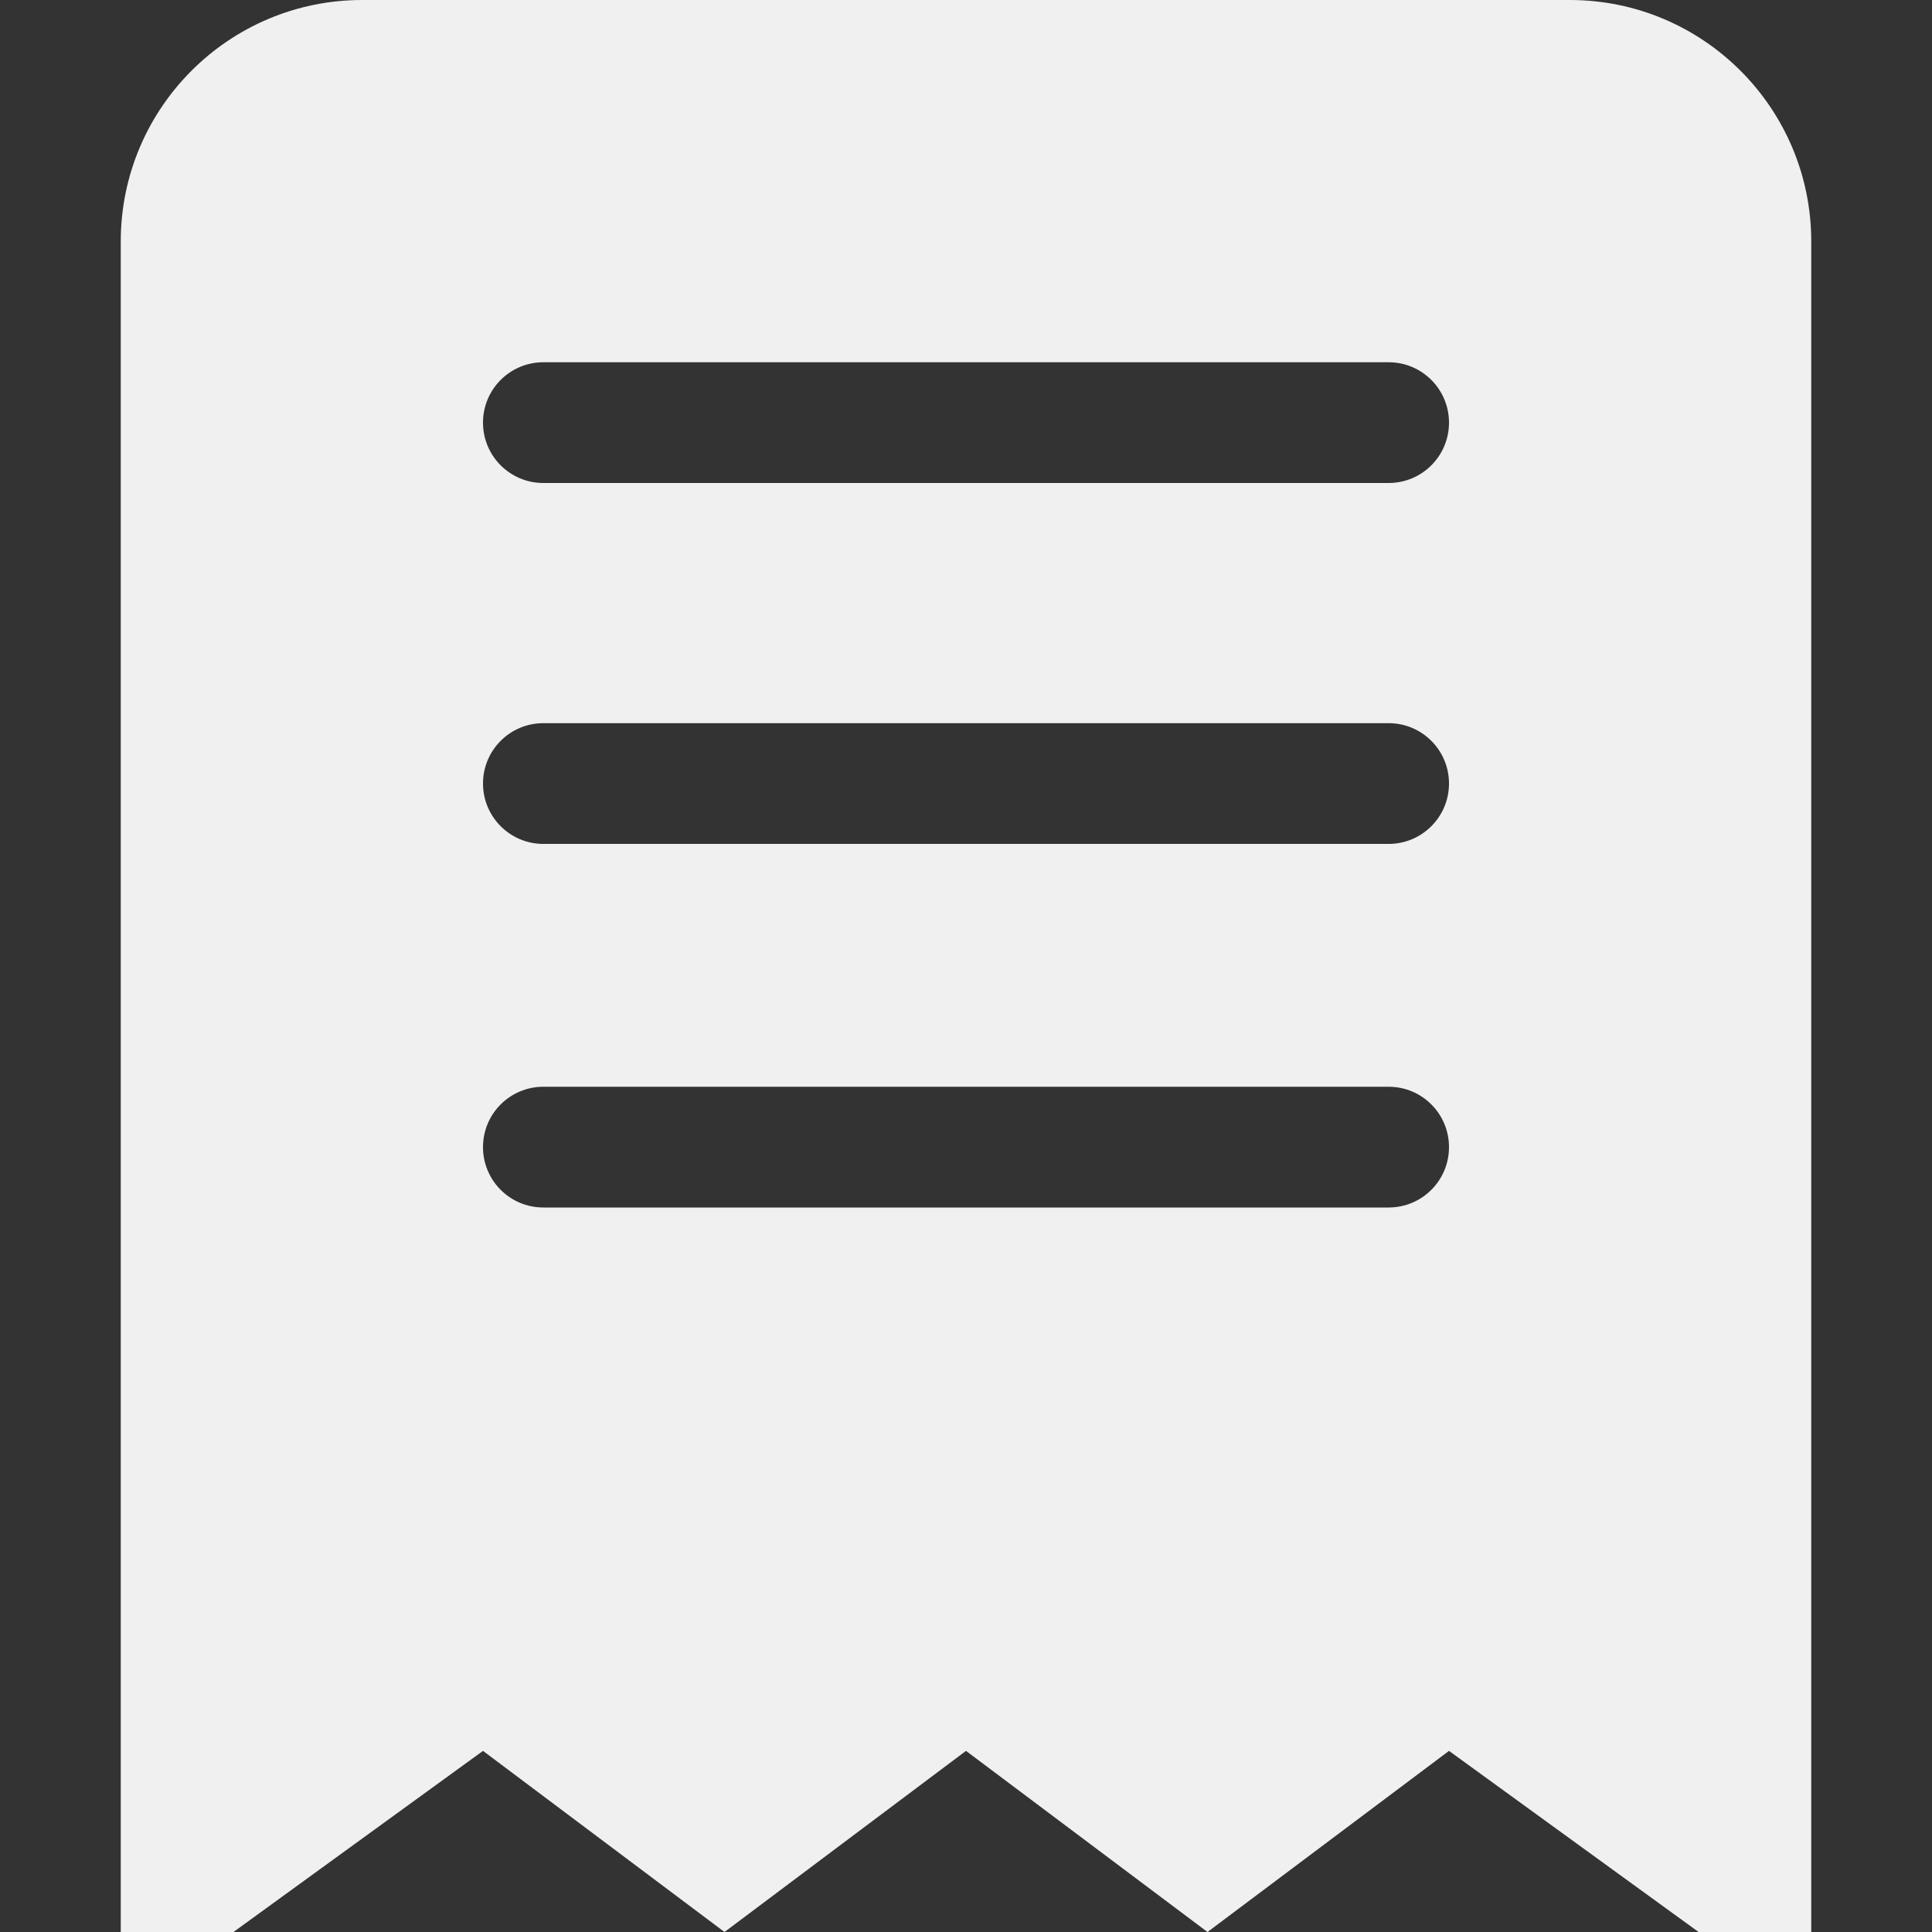 <?xml version="1.0" encoding="UTF-8" standalone="no"?>
<!-- Uploaded to: SVG Repo, www.svgrepo.com, Generator: SVG Repo Mixer Tools -->
<svg width="800px" height="800px" viewBox="-2 0 32 32" version="1.1" xmlns="http://www.w3.org/2000/svg" xmlns:xlink="http://www.w3.org/1999/xlink" xmlns:sketch="http://www.bohemiancoding.com/sketch/ns">
    
    <rect x="-2" y="0" width="32" height="32" fill="#333333" stroke="none"/>
    
    <title>receipt</title>
    <desc>Created with Sketch Beta.</desc>
    <defs>

</defs>
    <g id="Page-1" stroke="none" stroke-width="1" fill="none" fill-rule="evenodd" sketch:type="MSPage">
        <g id="Icon-Set-Filled" sketch:type="MSLayerGroup" transform="translate(-416, -777)" fill="#f0f0f0">
            <path d="M437,785 L423,785 C422.447,785 422,784.553 422,784 C422,783.448 422.447,783 423,783 L437,783 C437.553,783 438,783.448 438,784 C438,784.553 437.553,785 437,785 L437,785 Z M437,790.978 L423,790.978 C422.447,790.978 422,790.529 422,789.978 C422,789.425 422.447,788.978 423,788.978 L437,788.978 C437.553,788.978 438,789.425 438,789.978 C438,790.529 437.553,790.978 437,790.978 L437,790.978 Z M437,797 L423,797 C422.447,797 422,796.553 422,796 C422,795.447 422.447,795 423,795 L437,795 C437.553,795 438,795.447 438,796 C438,796.553 437.553,797 437,797 L437,797 Z M440,777 L420,777 C417.791,777 416,778.791 416,781 L416,809 L417.867,809 L422,806 L426,809 L430,806 L434,809 L438,806 L442.134,809 L444,809 L444,781 C444,778.791 442.209,777 440,777 L440,777 Z" id="receipt" sketch:type="MSShapeGroup">

</path>
        </g>
    </g>
</svg>
